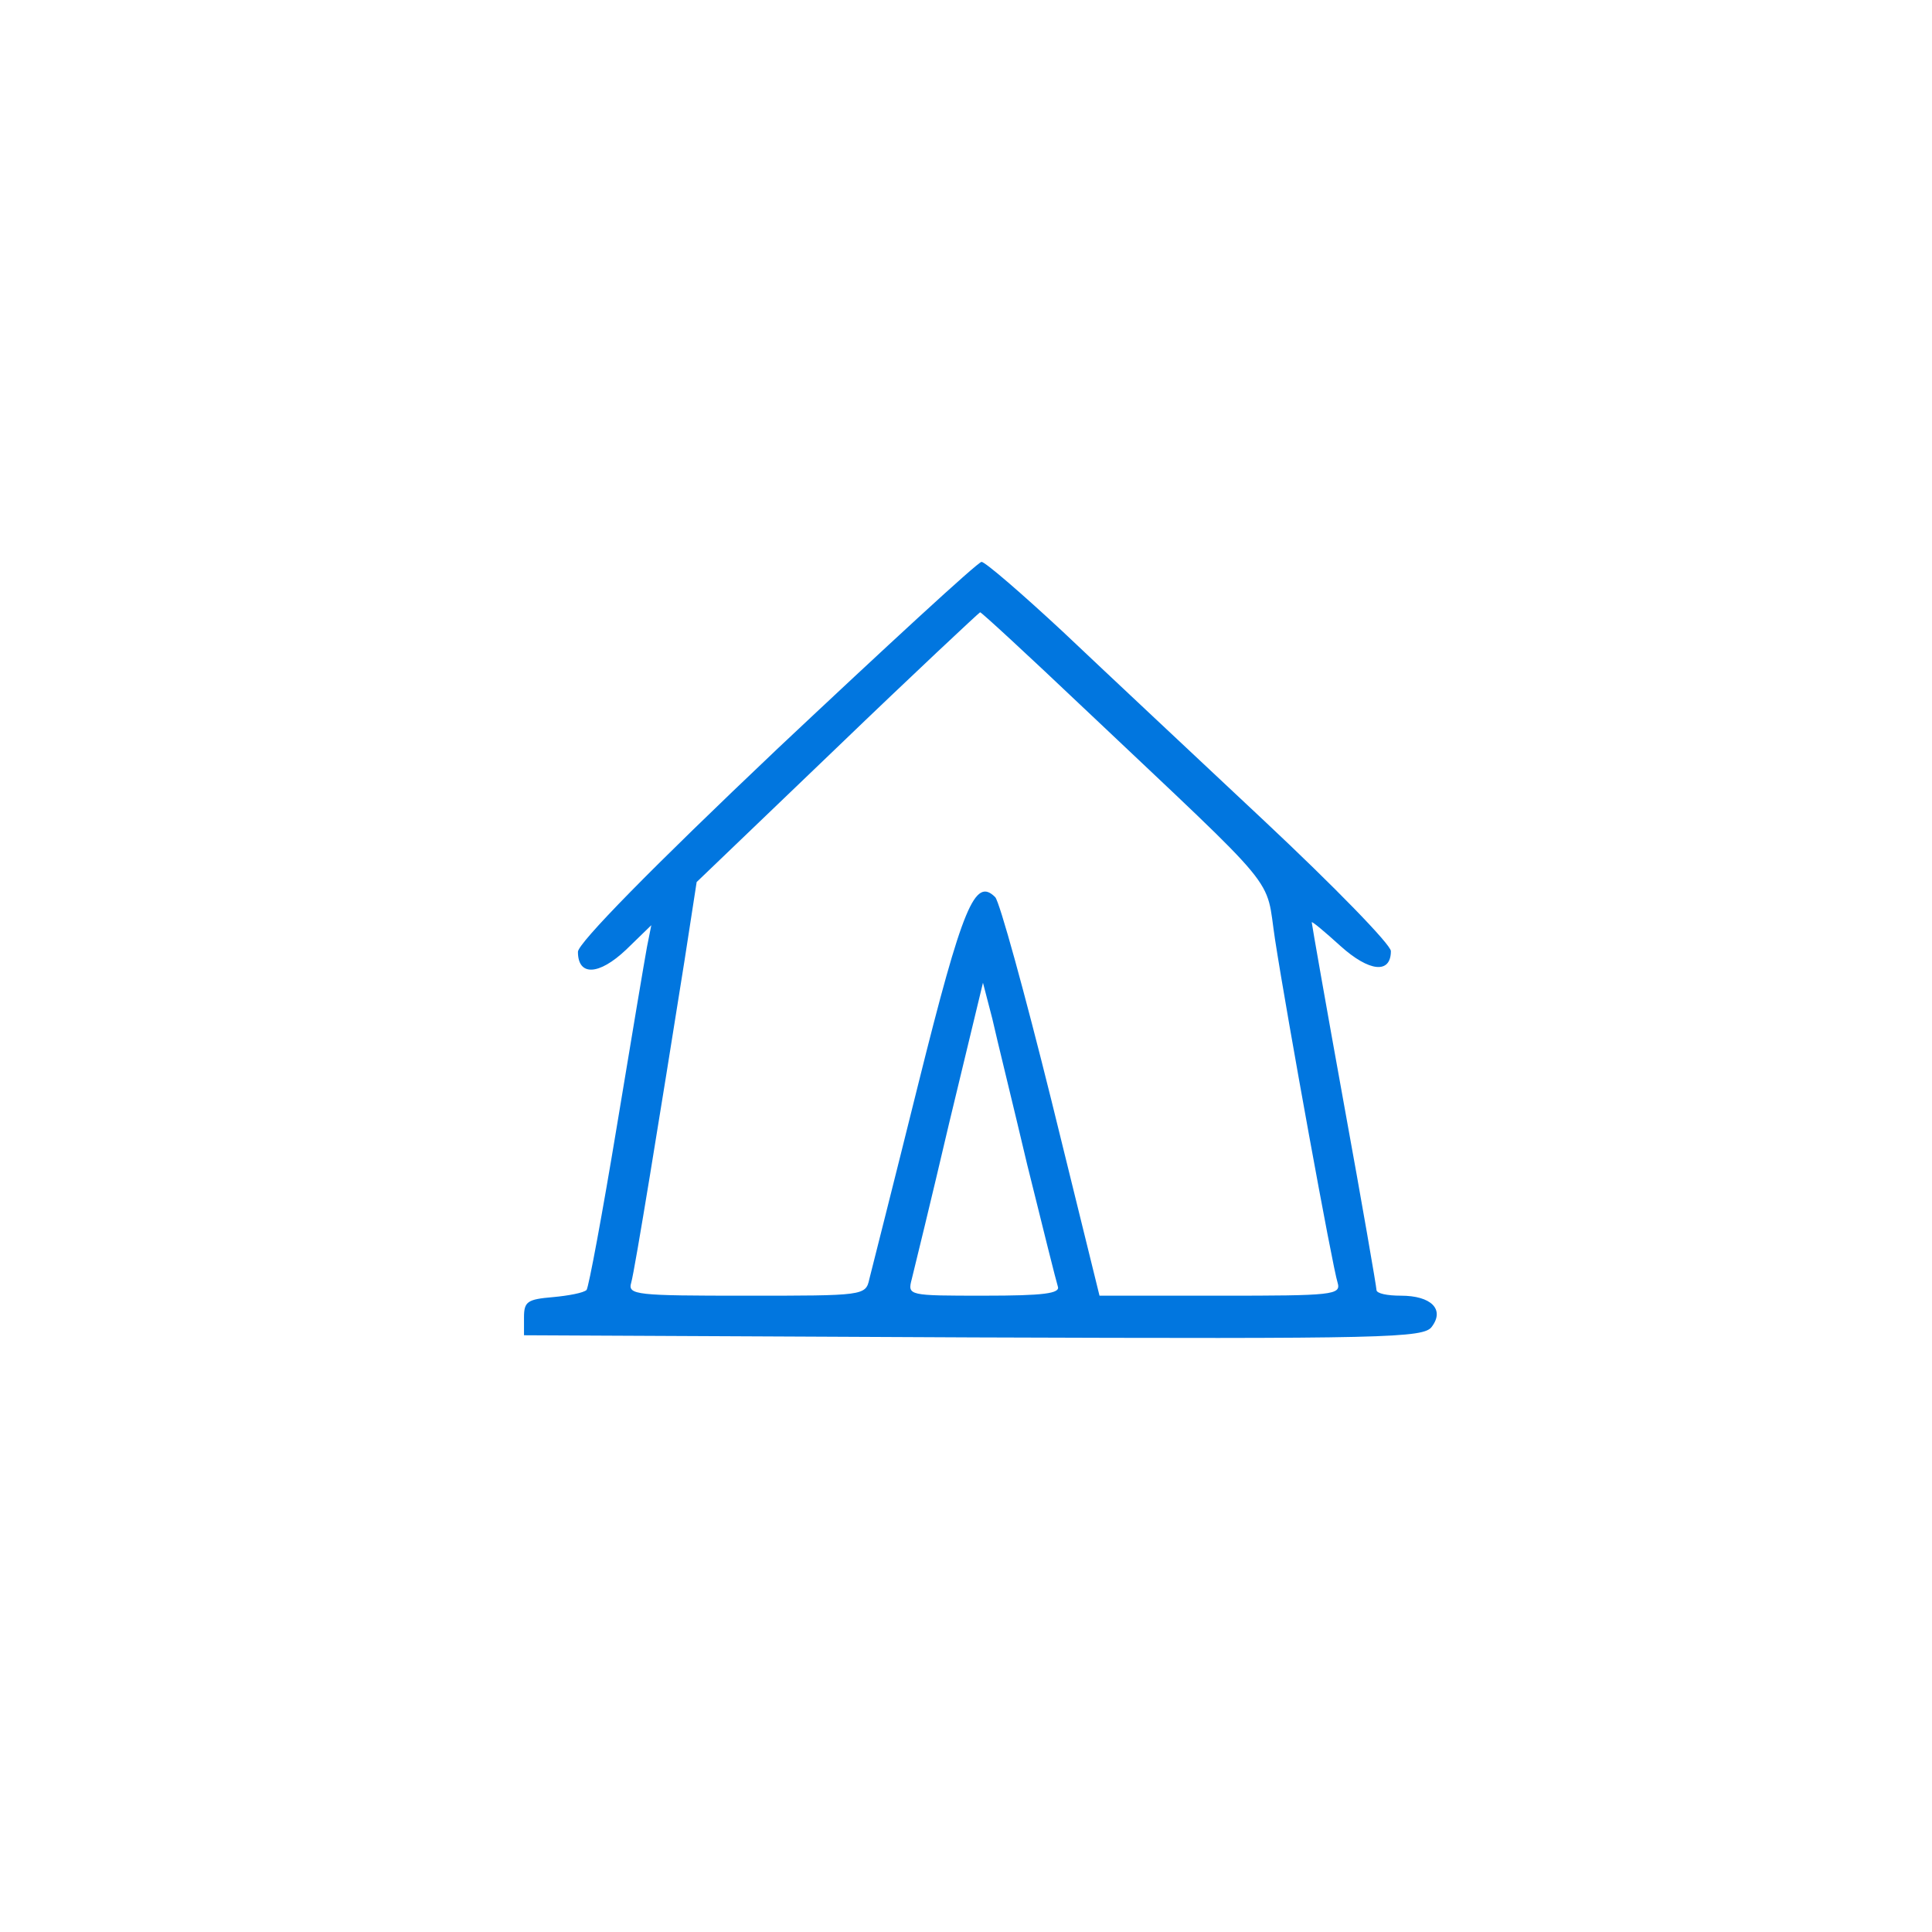 <?xml version="1.0" encoding="UTF-8" standalone="no"?>
<!-- Created with Inkscape (http://www.inkscape.org/) -->

<svg
   width="400"
   height="400"
   viewBox="0 0 105.833 105.833"
   version="1.1"
   id="svg4810"
   inkscape:version="1.1.2 (b8e25be8, 2022-02-05)"
   sodipodi:docname="icono_turismo.svg"
   xmlns:inkscape="http://www.inkscape.org/namespaces/inkscape"
   xmlns:sodipodi="http://sodipodi.sourceforge.net/DTD/sodipodi-0.dtd"
   xmlns="http://www.w3.org/2000/svg"
   xmlns:svg="http://www.w3.org/2000/svg">
  <sodipodi:namedview
     id="namedview4812"
     pagecolor="#ffffff"
     bordercolor="#666666"
     borderopacity="1.0"
     inkscape:pageshadow="2"
     inkscape:pageopacity="0.0"
     inkscape:pagecheckerboard="0"
     inkscape:document-units="mm"
     showgrid="false"
     units="px"
     inkscape:zoom="0.86757659"
     inkscape:cx="255.88519"
     inkscape:cy="203.44025"
     inkscape:window-width="1667"
     inkscape:window-height="969"
     inkscape:window-x="0"
     inkscape:window-y="38"
     inkscape:window-maximized="0"
     inkscape:current-layer="layer5" />
  <defs
     id="defs4807" />
  <g
     inkscape:groupmode="layer"
     id="layer5"
     inkscape:label="Layer 5">
    <path
       d="m 42.536,41.066 c -6.818,6.463 -10.877,10.601 -10.877,11.074 0,1.34 1.143,1.3 2.64,-0.118 l 1.379,-1.34 -0.236,1.182 c -0.118,0.631 -0.867,5.084 -1.655,9.852 -0.788,4.768 -1.537,8.788 -1.655,8.946 -0.158,0.158 -0.985,0.315 -1.852,0.394 -1.379,0.118 -1.576,0.236 -1.576,1.103 v 0.985 l 24.63,0.118 c 22.659,0.079 24.669,0.039 25.103,-0.591 0.709,-0.946 -0.039,-1.695 -1.695,-1.695 -0.749,0 -1.34,-0.118 -1.34,-0.315 0,-0.158 -0.788,-4.729 -1.773,-10.128 -0.985,-5.438 -1.773,-9.931 -1.773,-10.01 0,-0.079 0.709,0.512 1.576,1.3 1.576,1.419 2.759,1.537 2.759,0.276 0,-0.355 -3.113,-3.547 -6.936,-7.133 -3.823,-3.586 -8.788,-8.236 -11.034,-10.364 -2.246,-2.089 -4.256,-3.823 -4.453,-3.823 -0.197,0 -5.241,4.65 -11.231,10.285 z m 16.867,-2.246 c 10.955,10.364 9.891,9.064 10.443,12.65 0.67,4.335 3.153,17.97 3.428,18.798 0.197,0.67 -0.276,0.709 -6.423,0.709 H 60.23 L 57.59,60.258 C 56.132,54.386 54.753,49.381 54.516,49.145 53.413,48.041 52.743,49.578 50.3,59.391 c -1.34,5.399 -2.562,10.207 -2.68,10.68 -0.197,0.906 -0.315,0.906 -6.739,0.906 -6.029,0 -6.502,-0.039 -6.305,-0.709 0.197,-0.67 1.576,-9.182 2.916,-17.615 l 0.67,-4.335 7.685,-7.369 c 4.217,-4.059 7.763,-7.369 7.842,-7.409 0.079,0 2.64,2.364 5.714,5.281 z M 56.29,63.883 c 0.828,3.35 1.576,6.345 1.655,6.581 0.158,0.394 -0.788,0.512 -4.02,0.512 -4.177,0 -4.217,0 -3.98,-0.906 0.118,-0.473 1.064,-4.335 2.049,-8.551 l 1.852,-7.685 0.512,1.97 c 0.236,1.064 1.143,4.729 1.931,8.079 z"
       id="path2156"
       style="fill:#0176df;fill-opacity:1;stroke:none;stroke-width:0.039" />
  </g>
</svg>
